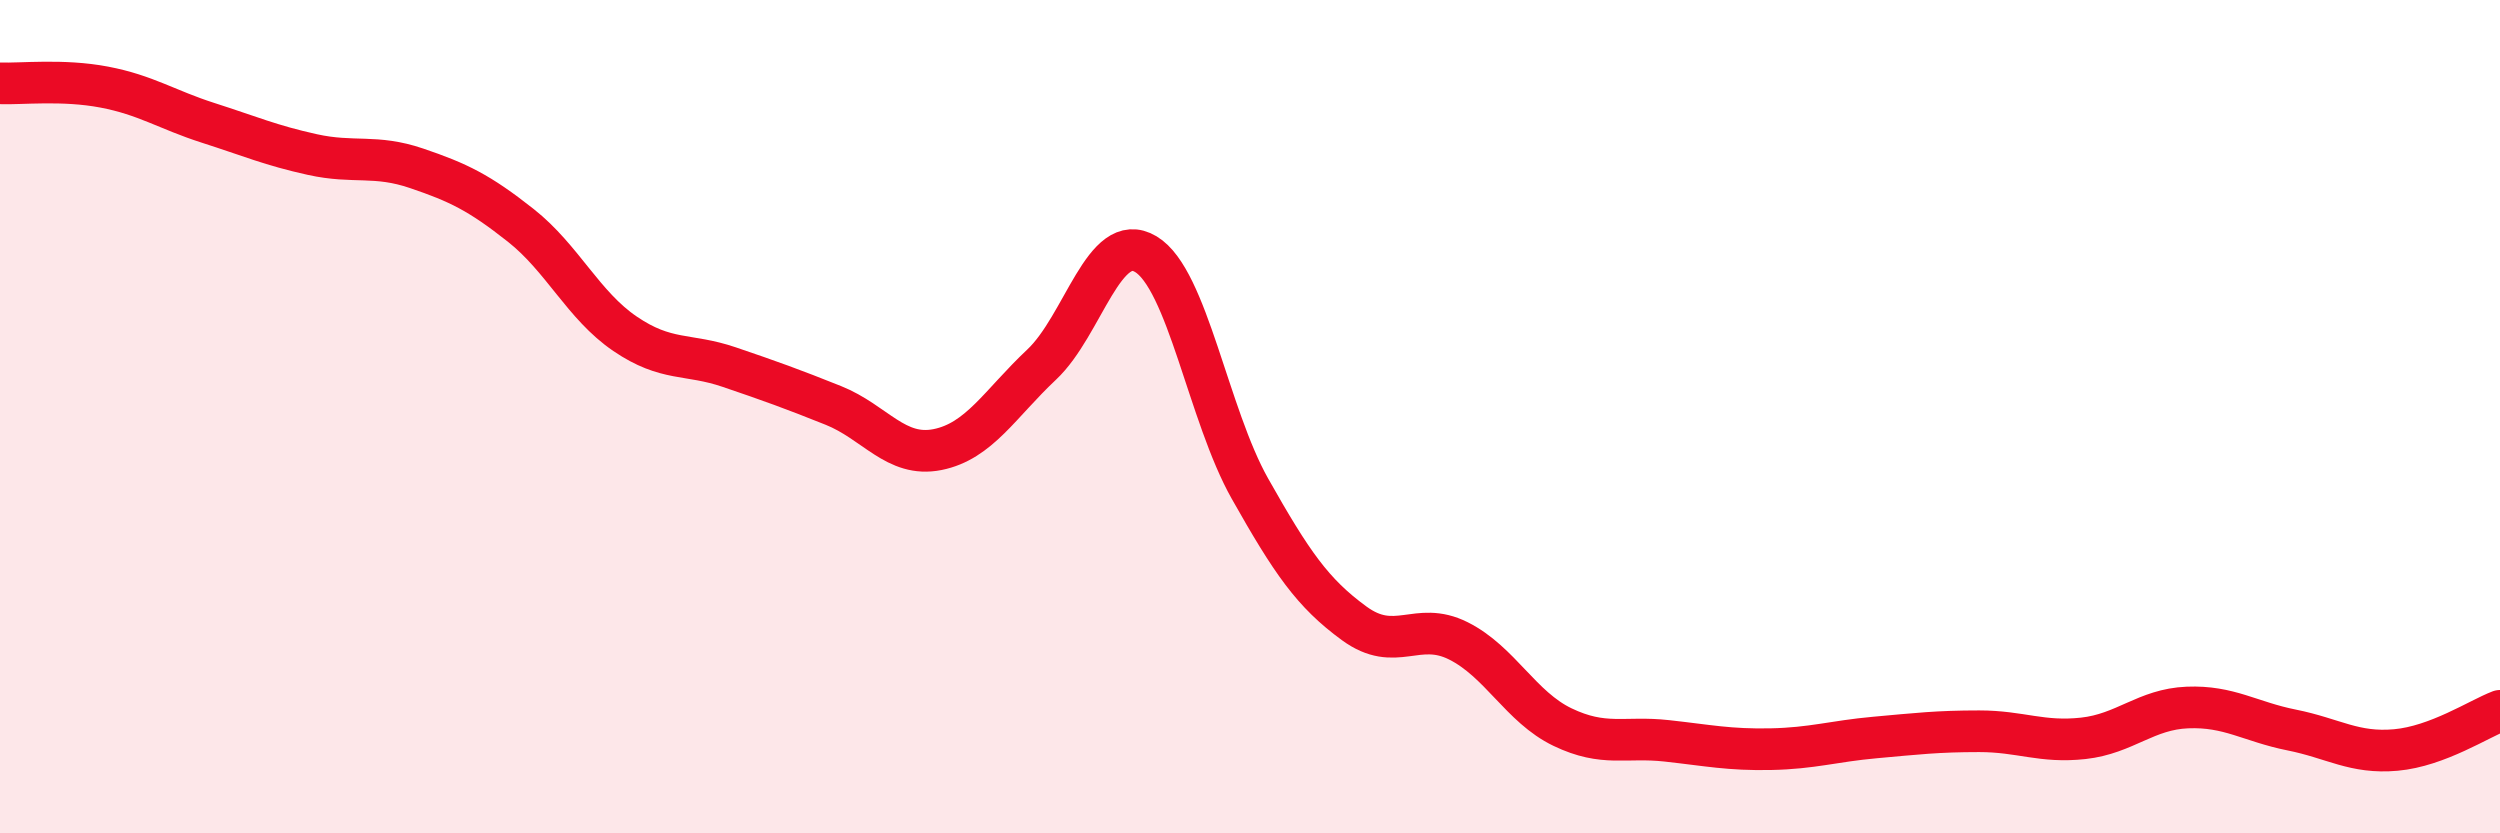 
    <svg width="60" height="20" viewBox="0 0 60 20" xmlns="http://www.w3.org/2000/svg">
      <path
        d="M 0,2 C 0.5,2.02 1.5,1.9 2.5,2.09 C 3.5,2.28 4,2.63 5,2.95 C 6,3.27 6.5,3.49 7.5,3.71 C 8.5,3.93 9,3.7 10,4.04 C 11,4.38 11.5,4.62 12.5,5.41 C 13.5,6.2 14,7.33 15,8.01 C 16,8.69 16.5,8.47 17.5,8.81 C 18.5,9.15 19,9.33 20,9.73 C 21,10.13 21.5,10.99 22.5,10.79 C 23.5,10.59 24,9.69 25,8.75 C 26,7.81 26.5,5.5 27.5,6.1 C 28.5,6.7 29,9.96 30,11.73 C 31,13.5 31.5,14.23 32.5,14.96 C 33.5,15.69 34,14.88 35,15.38 C 36,15.88 36.5,16.97 37.5,17.45 C 38.5,17.93 39,17.67 40,17.78 C 41,17.89 41.5,18 42.5,17.98 C 43.5,17.96 44,17.79 45,17.7 C 46,17.61 46.5,17.55 47.5,17.55 C 48.5,17.55 49,17.83 50,17.72 C 51,17.61 51.5,17.02 52.5,16.98 C 53.5,16.94 54,17.32 55,17.52 C 56,17.72 56.5,18.09 57.5,18 C 58.5,17.91 59.5,17.25 60,17.06L60 20L0 20Z"
        fill="#EB0A25"
        opacity="0.1"
        stroke-linecap="round"
        stroke-linejoin="round"
      />
      <path
        d="M 0,2 C 0.5,2.02 1.5,1.9 2.5,2.09 C 3.5,2.28 4,2.63 5,2.95 C 6,3.27 6.5,3.49 7.5,3.71 C 8.5,3.93 9,3.7 10,4.04 C 11,4.38 11.5,4.62 12.5,5.41 C 13.5,6.2 14,7.33 15,8.01 C 16,8.69 16.5,8.47 17.5,8.81 C 18.5,9.15 19,9.33 20,9.73 C 21,10.13 21.5,10.99 22.5,10.79 C 23.5,10.59 24,9.69 25,8.75 C 26,7.81 26.5,5.5 27.5,6.1 C 28.5,6.7 29,9.96 30,11.73 C 31,13.5 31.5,14.23 32.5,14.96 C 33.5,15.69 34,14.88 35,15.38 C 36,15.88 36.5,16.97 37.5,17.45 C 38.5,17.93 39,17.67 40,17.78 C 41,17.89 41.5,18 42.5,17.98 C 43.5,17.96 44,17.79 45,17.7 C 46,17.61 46.5,17.55 47.5,17.55 C 48.5,17.55 49,17.83 50,17.72 C 51,17.61 51.5,17.02 52.5,16.98 C 53.5,16.94 54,17.32 55,17.52 C 56,17.72 56.5,18.09 57.5,18 C 58.5,17.91 59.5,17.25 60,17.06"
        stroke="#EB0A25"
        stroke-width="1"
        fill="none"
        stroke-linecap="round"
        stroke-linejoin="round"
      />
    </svg>
  